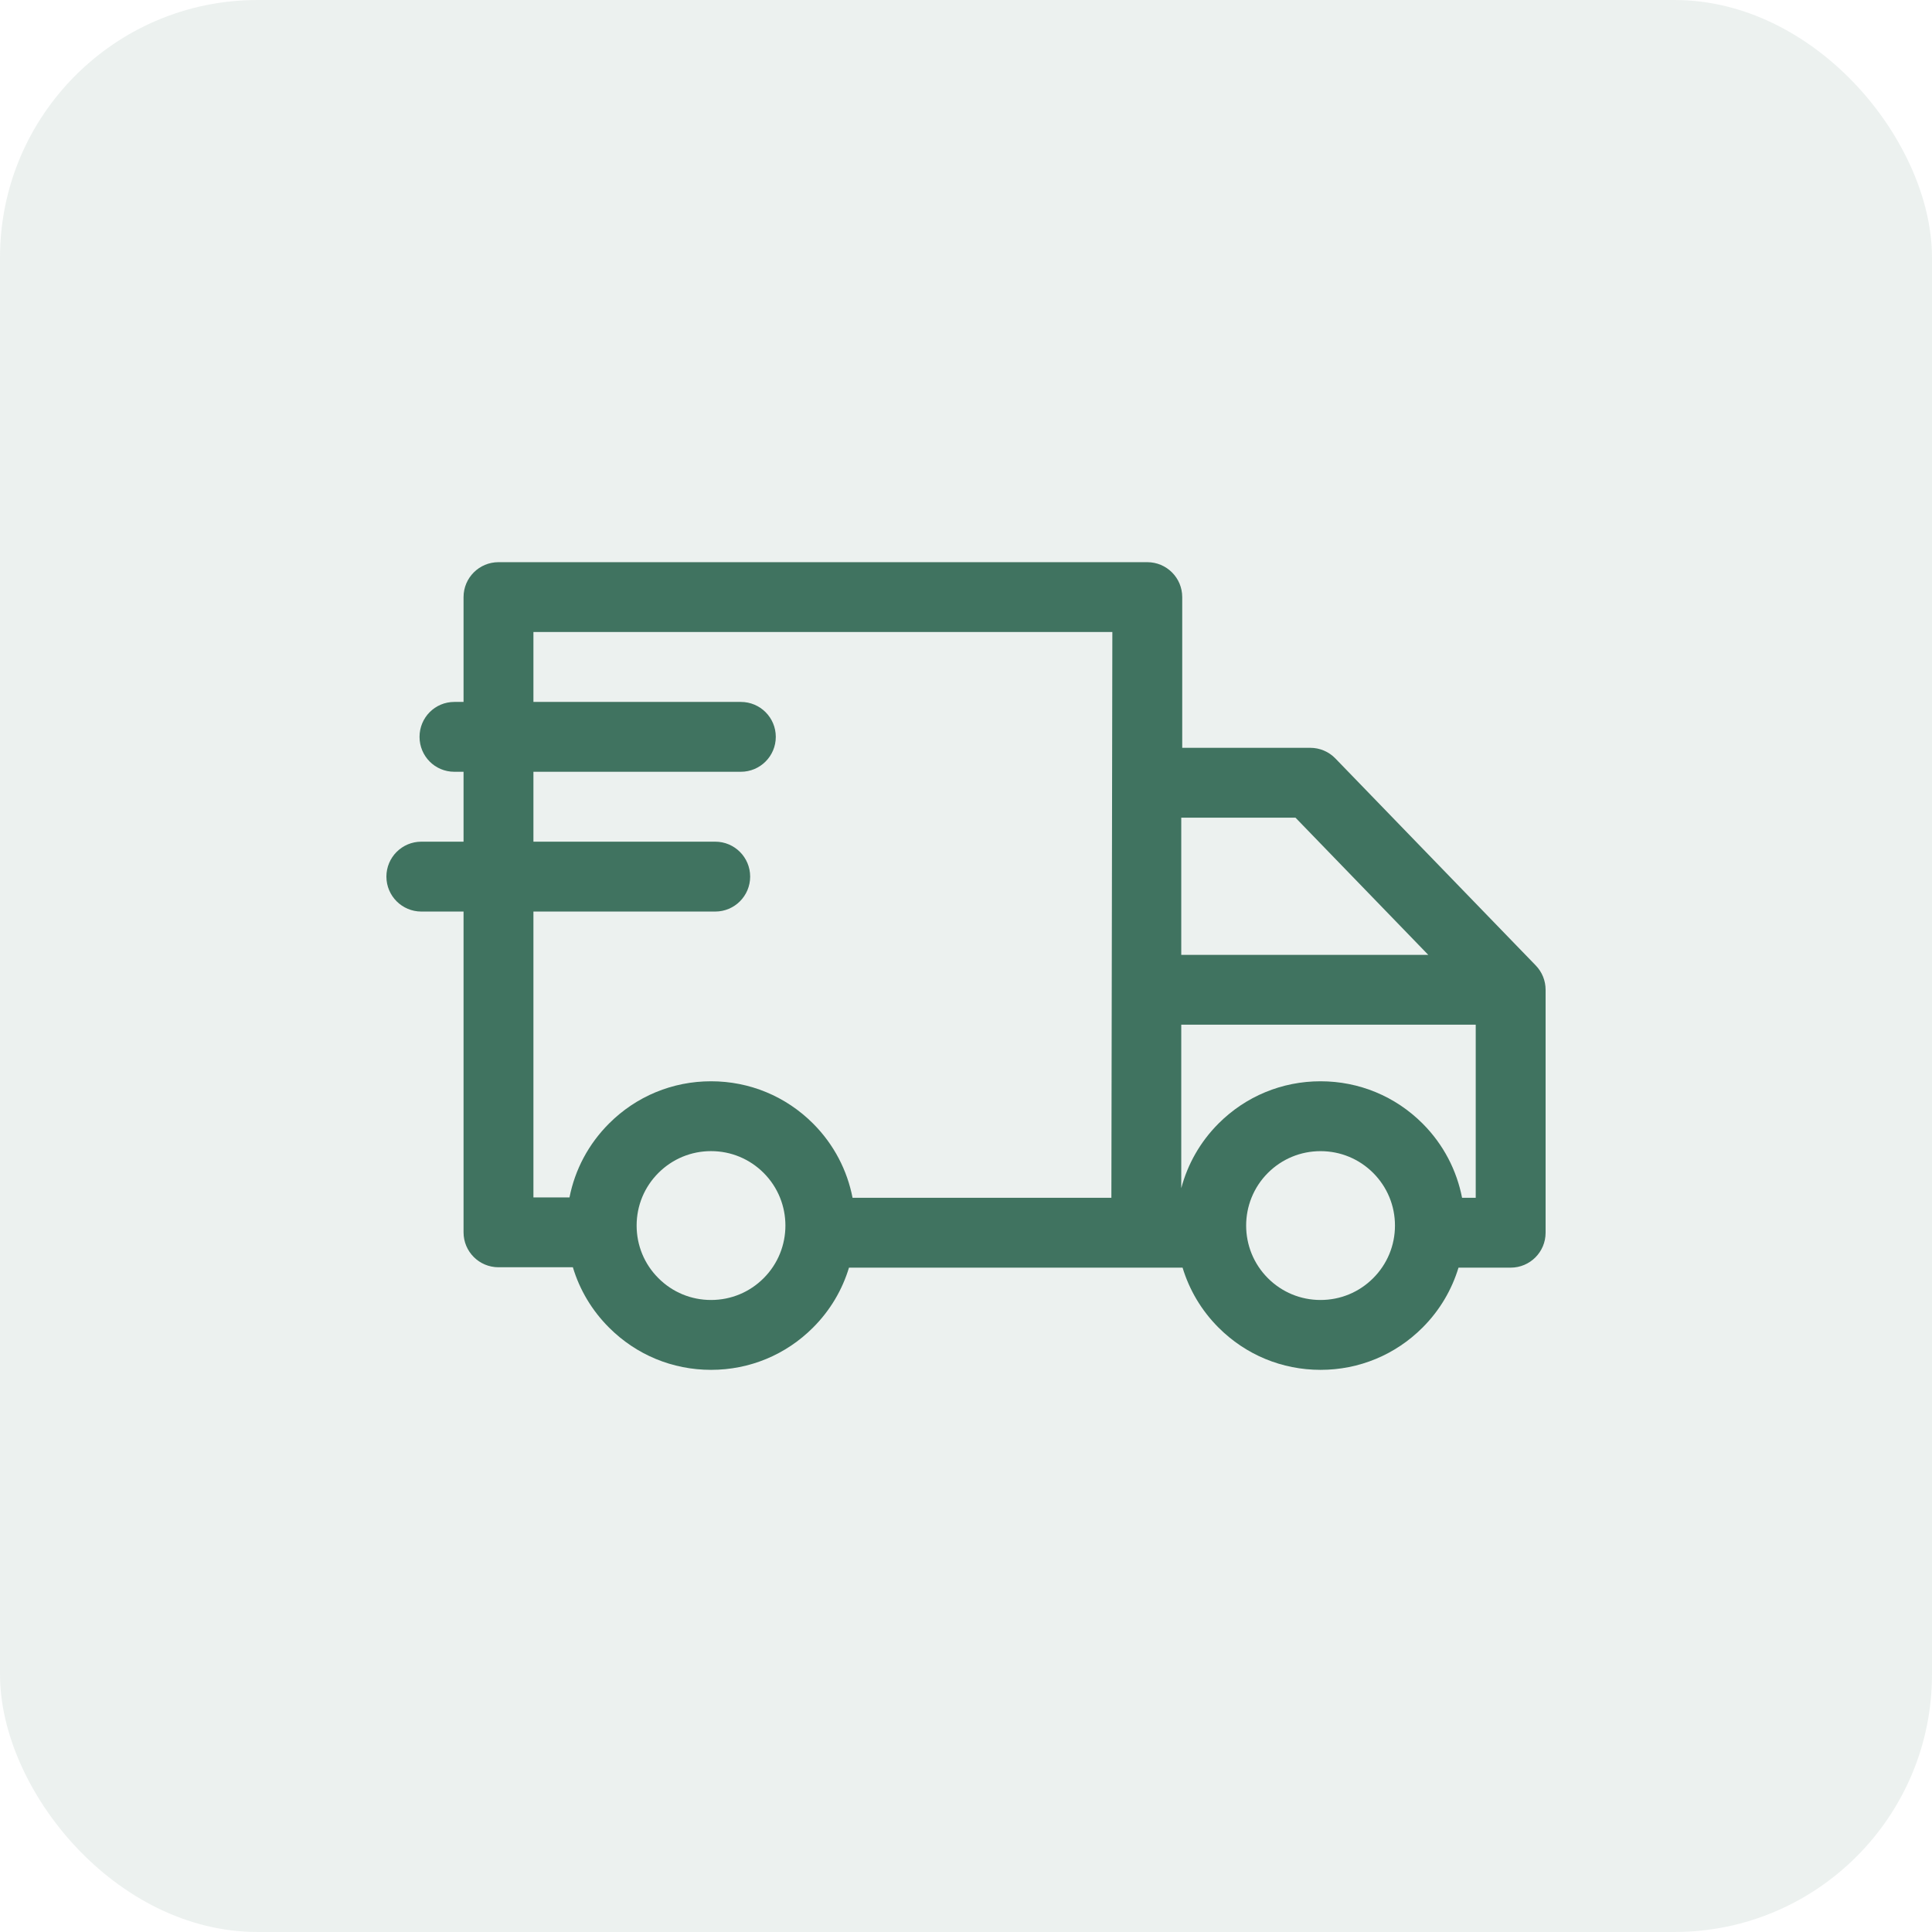 <svg width="60" height="60" viewBox="0 0 60 60" fill="none" xmlns="http://www.w3.org/2000/svg">
<rect width="60" height="60" rx="8" fill="#407360" fill-opacity="0.1"/>
<path d="M47.695 29.984L41.471 23.554C41.267 23.343 40.986 23.224 40.692 23.224H36.715V18.543C36.715 17.944 36.23 17.459 35.63 17.459H15.481C14.882 17.459 14.396 17.944 14.396 18.543V21.799H14.109C13.509 21.799 13.029 22.285 13.029 22.884C13.029 23.483 13.509 23.968 14.109 23.968H14.396V26.139H13.085C12.486 26.139 12 26.625 12 27.224C12 27.823 12.486 28.309 13.085 28.309H14.396V38.272C14.396 38.871 14.882 39.356 15.481 39.356H17.791C18.001 40.056 18.382 40.698 18.914 41.229C19.76 42.076 20.885 42.542 22.082 42.542C23.279 42.542 24.404 42.076 25.25 41.229C25.788 40.691 26.16 40.05 26.366 39.368H36.726C36.933 40.05 37.304 40.691 37.842 41.229C38.688 42.076 39.814 42.542 41.011 42.542C42.207 42.542 43.333 42.076 44.179 41.229C44.717 40.691 45.088 40.05 45.295 39.368H46.915C47.514 39.368 48 38.883 48 38.283V30.738C48 30.457 47.891 30.186 47.695 29.984ZM44.356 29.654H36.685V25.393H40.232L44.356 29.654ZM16.566 28.309H22.212C22.812 28.309 23.297 27.823 23.297 27.224C23.297 26.625 22.812 26.139 22.212 26.139H16.566V23.968H23.008C23.607 23.968 24.093 23.483 24.093 22.884C24.093 22.284 23.607 21.799 23.008 21.799H16.566V19.628H23.008H34.545L34.515 37.199H26.477C26.313 36.353 25.904 35.546 25.25 34.892C24.404 34.046 23.279 33.58 22.082 33.58C20.885 33.58 19.76 34.046 18.914 34.892C18.277 35.529 17.856 36.323 17.686 37.187H16.566V28.309ZM23.716 39.695C23.28 40.132 22.699 40.372 22.082 40.372C21.465 40.372 20.884 40.132 20.448 39.695C20.011 39.259 19.771 38.678 19.771 38.061C19.771 37.443 20.011 36.863 20.448 36.426C20.884 35.99 21.465 35.749 22.082 35.749C22.699 35.749 23.28 35.99 23.716 36.426C24.617 37.328 24.617 38.794 23.716 39.695ZM42.645 39.695C42.208 40.132 41.628 40.372 41.01 40.372C40.393 40.372 39.813 40.132 39.376 39.695C38.475 38.794 38.475 37.328 39.376 36.426C39.813 35.99 40.393 35.75 41.01 35.75C41.628 35.75 42.208 35.99 42.645 36.426C43.081 36.863 43.322 37.444 43.322 38.061C43.322 38.678 43.081 39.259 42.645 39.695ZM45.406 37.199C45.241 36.353 44.833 35.546 44.179 34.892C43.333 34.046 42.207 33.58 41.01 33.58C39.814 33.58 38.688 34.046 37.842 34.892C37.266 35.469 36.881 36.164 36.685 36.9V31.823H45.83V37.199H45.406Z" fill="#407360"/>
</svg>
